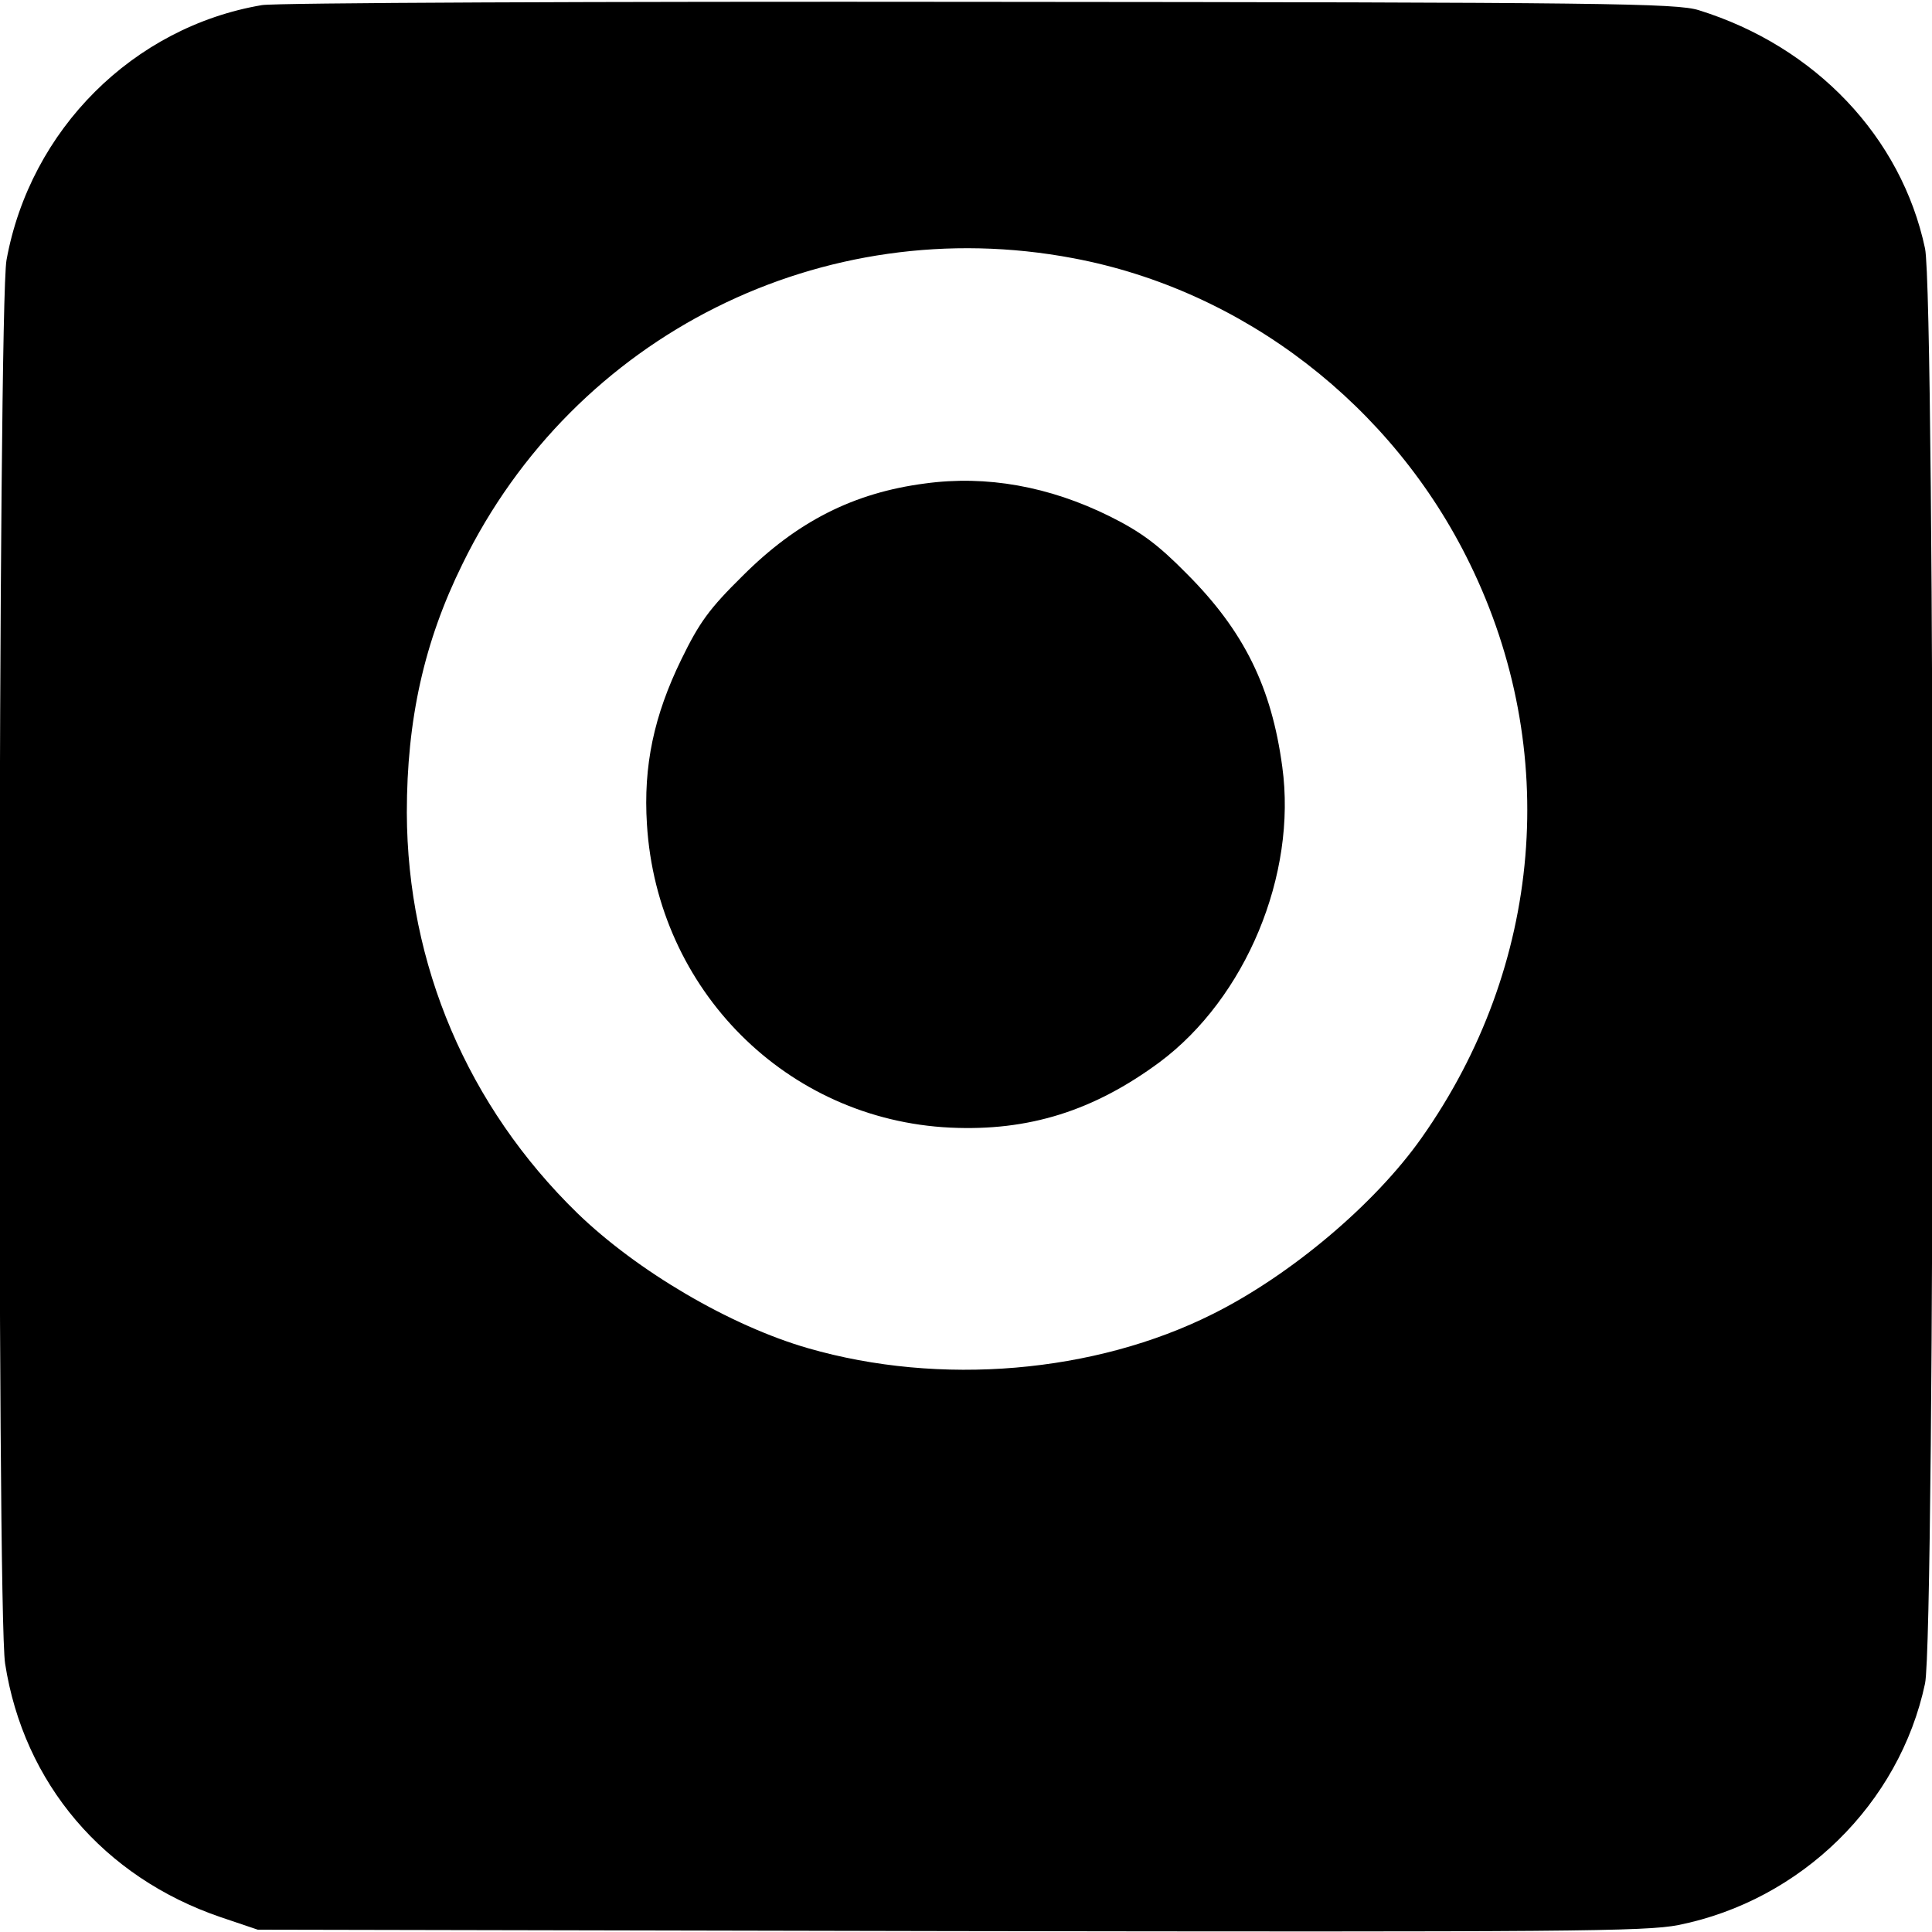 <?xml version="1.0" standalone="no"?>
<!DOCTYPE svg PUBLIC "-//W3C//DTD SVG 20010904//EN"
 "http://www.w3.org/TR/2001/REC-SVG-20010904/DTD/svg10.dtd">
<svg version="1.0" xmlns="http://www.w3.org/2000/svg"
 width="416pt" height="416pt" viewBox="0 0 416 416"
 preserveAspectRatio="xMidYMid meet">
<g transform="translate(0,416) scale(0.1,-0.1)"
fill="#000000" stroke="none">
<path d="M564 4149 c-277 -47 -499 -268 -550 -549 -18 -98 -21 -2909 -3 -3022
40 -258 212 -460 464 -546 l80 -27 1490 -3 c1331 -2 1498 -1 1569 13 264 53
476 261 531 520 22 105 22 2985 0 3090 -51 240 -236 435 -487 513 -48 15 -194
17 -1548 18 -822 1 -1518 -2 -1546 -7z m1747 -545 c367 -69 688 -317 854 -658
196 -401 157 -866 -104 -1236 -100 -142 -281 -295 -449 -379 -255 -128 -588
-156 -872 -74 -167 48 -368 166 -497 291 -236 230 -366 535 -367 862 0 200 37
368 120 536 241 493 776 760 1315 658z"/>
<path d="M1992 3119 c-154 -20 -276 -82 -393 -199 -72 -71 -93 -100 -132 -180
-59 -121 -82 -229 -74 -355 22 -357 301 -636 653 -653 169 -8 309 36 451 141
185 138 296 403 264 636 -23 171 -82 292 -206 416 -62 63 -99 90 -165 123
-131 65 -266 89 -398 71z"/>
</g>
</svg>

